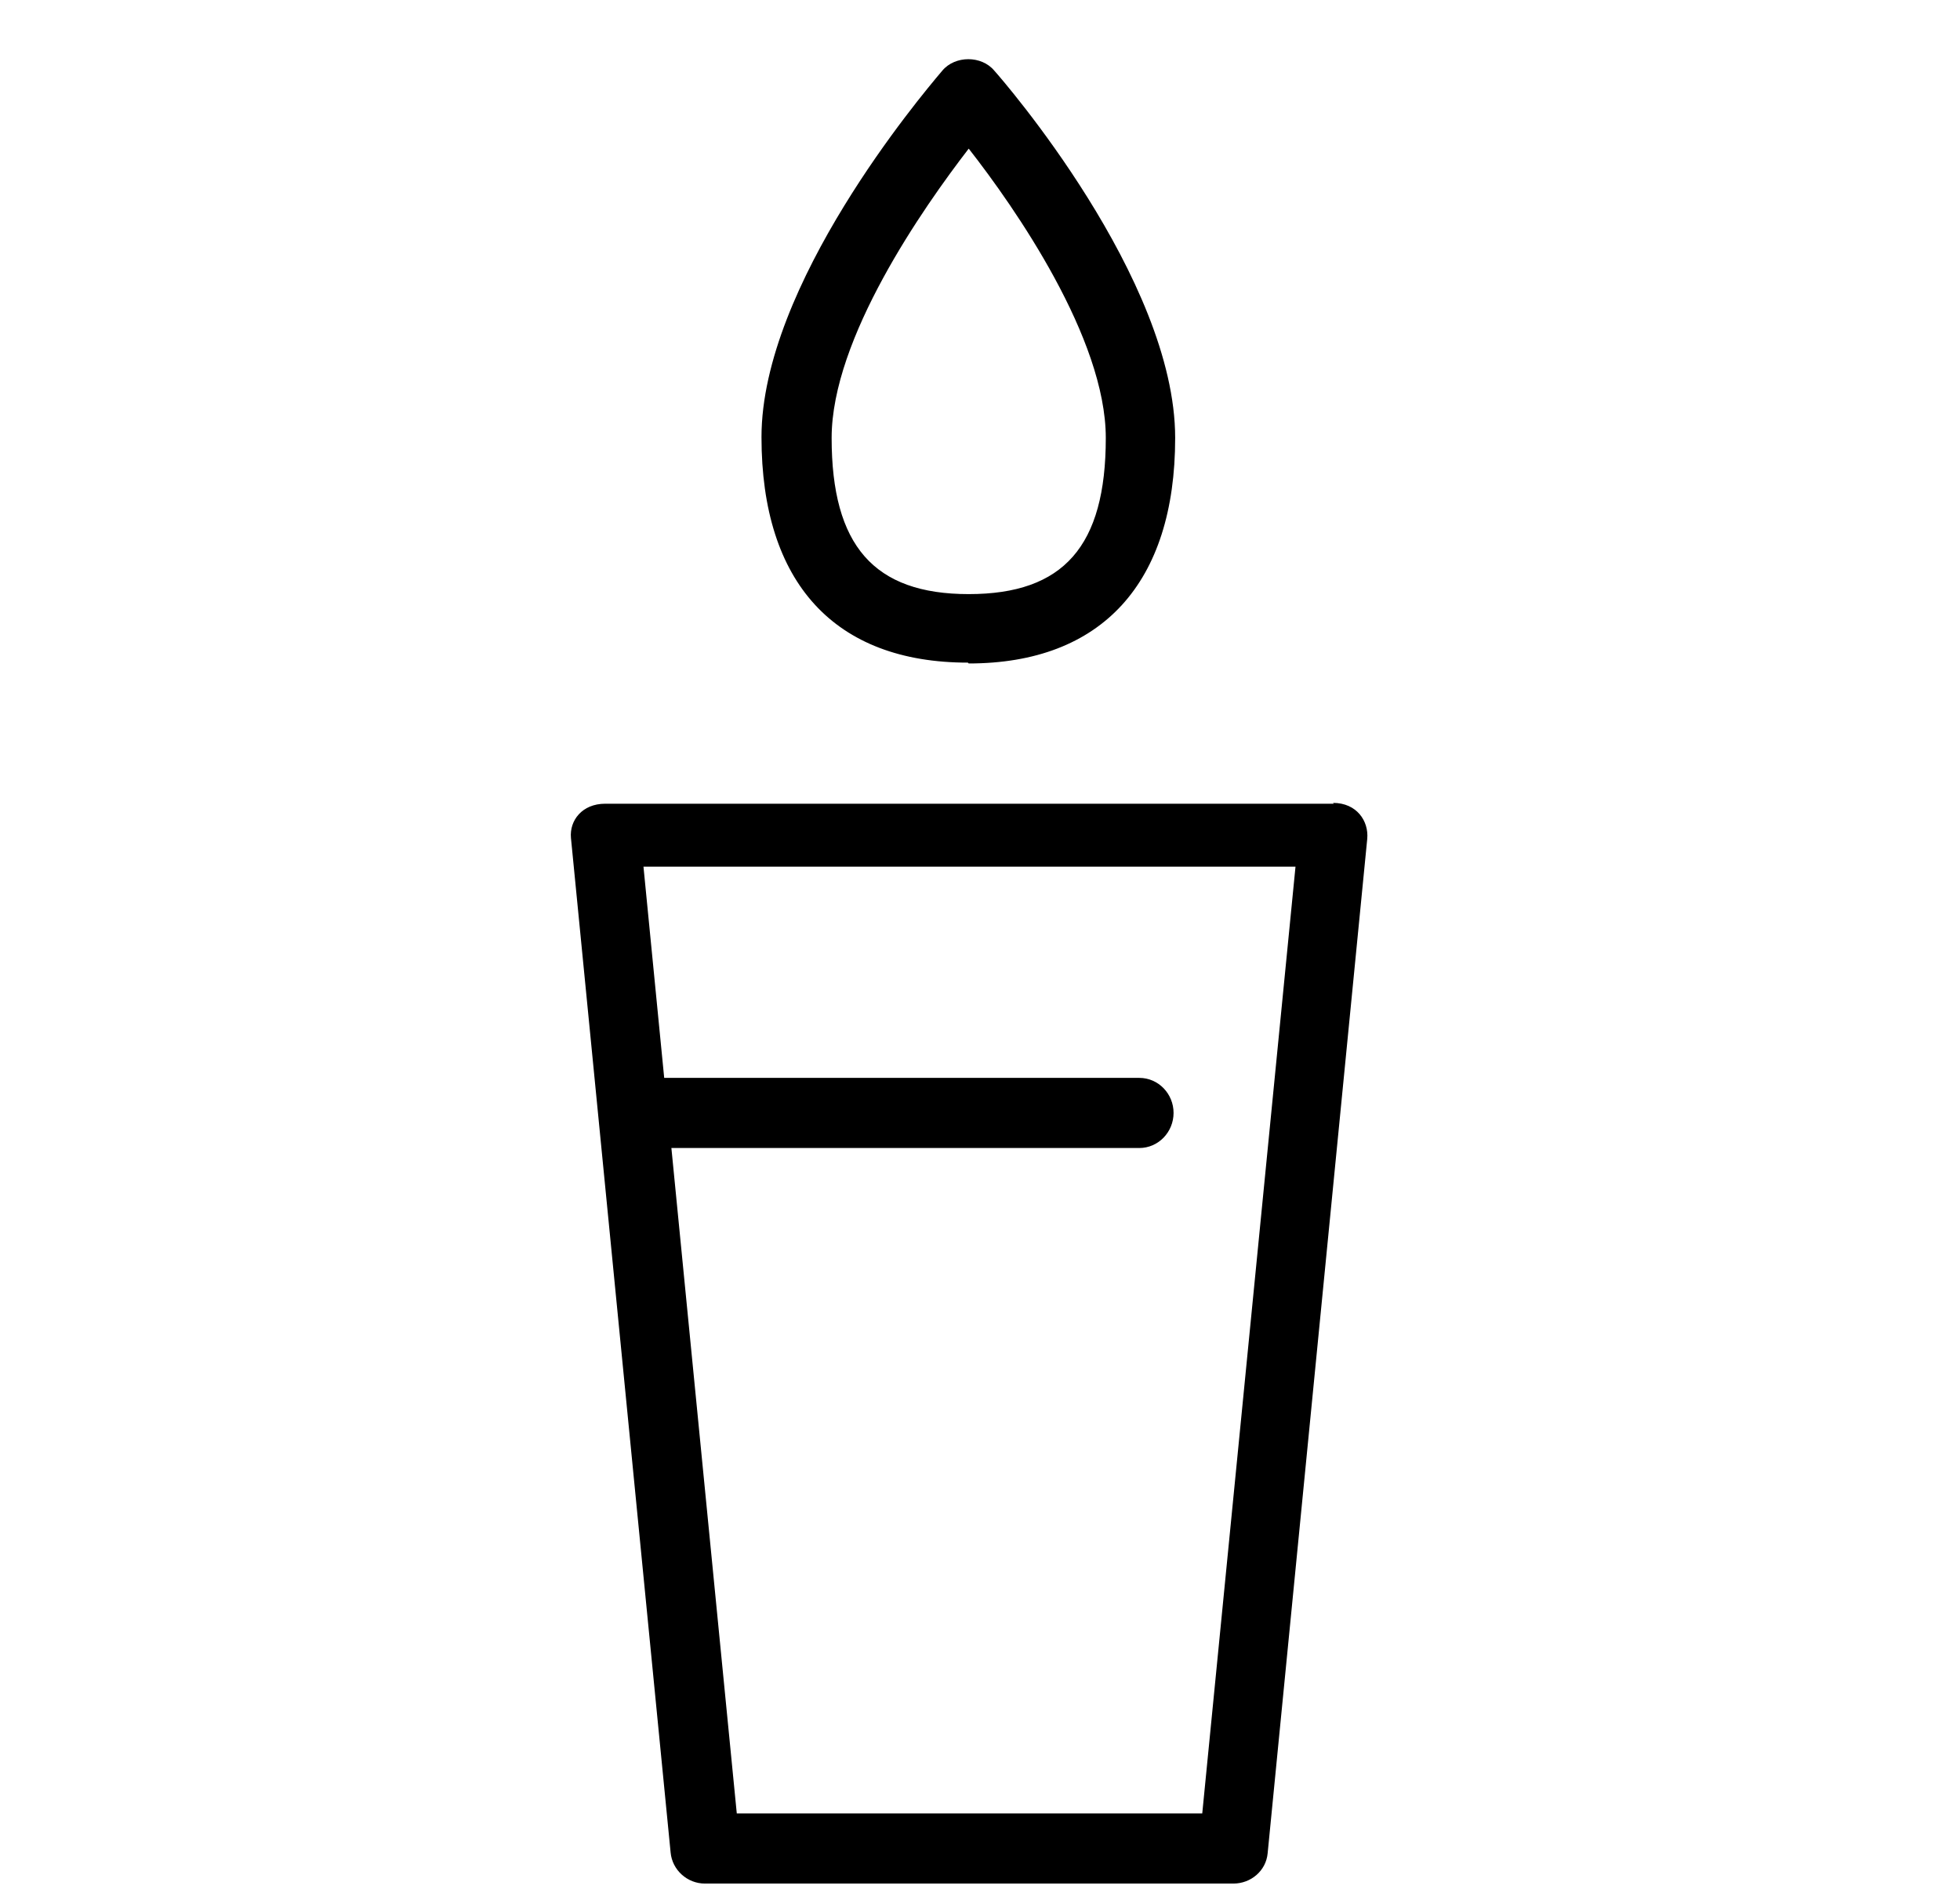 <?xml version="1.0" encoding="UTF-8"?> <svg xmlns="http://www.w3.org/2000/svg" width="33" height="32" viewBox="0 0 33 32" fill="none"><path fill-rule="evenodd" clip-rule="evenodd" d="M19.786 7.375C19.786 9.817 18.551 11.173 16.31 11.173L16.297 11.159C14.055 11.159 12.821 9.817 12.821 7.361C12.821 4.797 15.519 1.601 15.84 1.22C15.853 1.205 15.862 1.194 15.867 1.188C16.082 0.933 16.525 0.933 16.739 1.188C16.874 1.336 19.786 4.691 19.786 7.375ZM18.618 7.375C18.618 5.697 17.088 3.496 16.31 2.503C15.545 3.496 14.002 5.697 14.002 7.375C14.002 9.187 14.713 10.005 16.31 10.005C17.907 10.005 18.618 9.2 18.618 7.375ZM10.19 13.535H22.457L22.443 13.521C22.846 13.521 23.047 13.83 23.02 14.126L21.343 31.21C21.316 31.505 21.061 31.72 20.766 31.72H11.868C11.572 31.72 11.318 31.492 11.291 31.197L9.613 14.112C9.586 13.817 9.801 13.535 10.19 13.535ZM12.405 30.539H20.242L21.812 14.595H10.834L11.183 18.152H19.182C19.504 18.152 19.759 18.42 19.759 18.742C19.759 19.064 19.504 19.333 19.182 19.333H11.304L12.405 30.539Z" fill="black"></path></svg> 